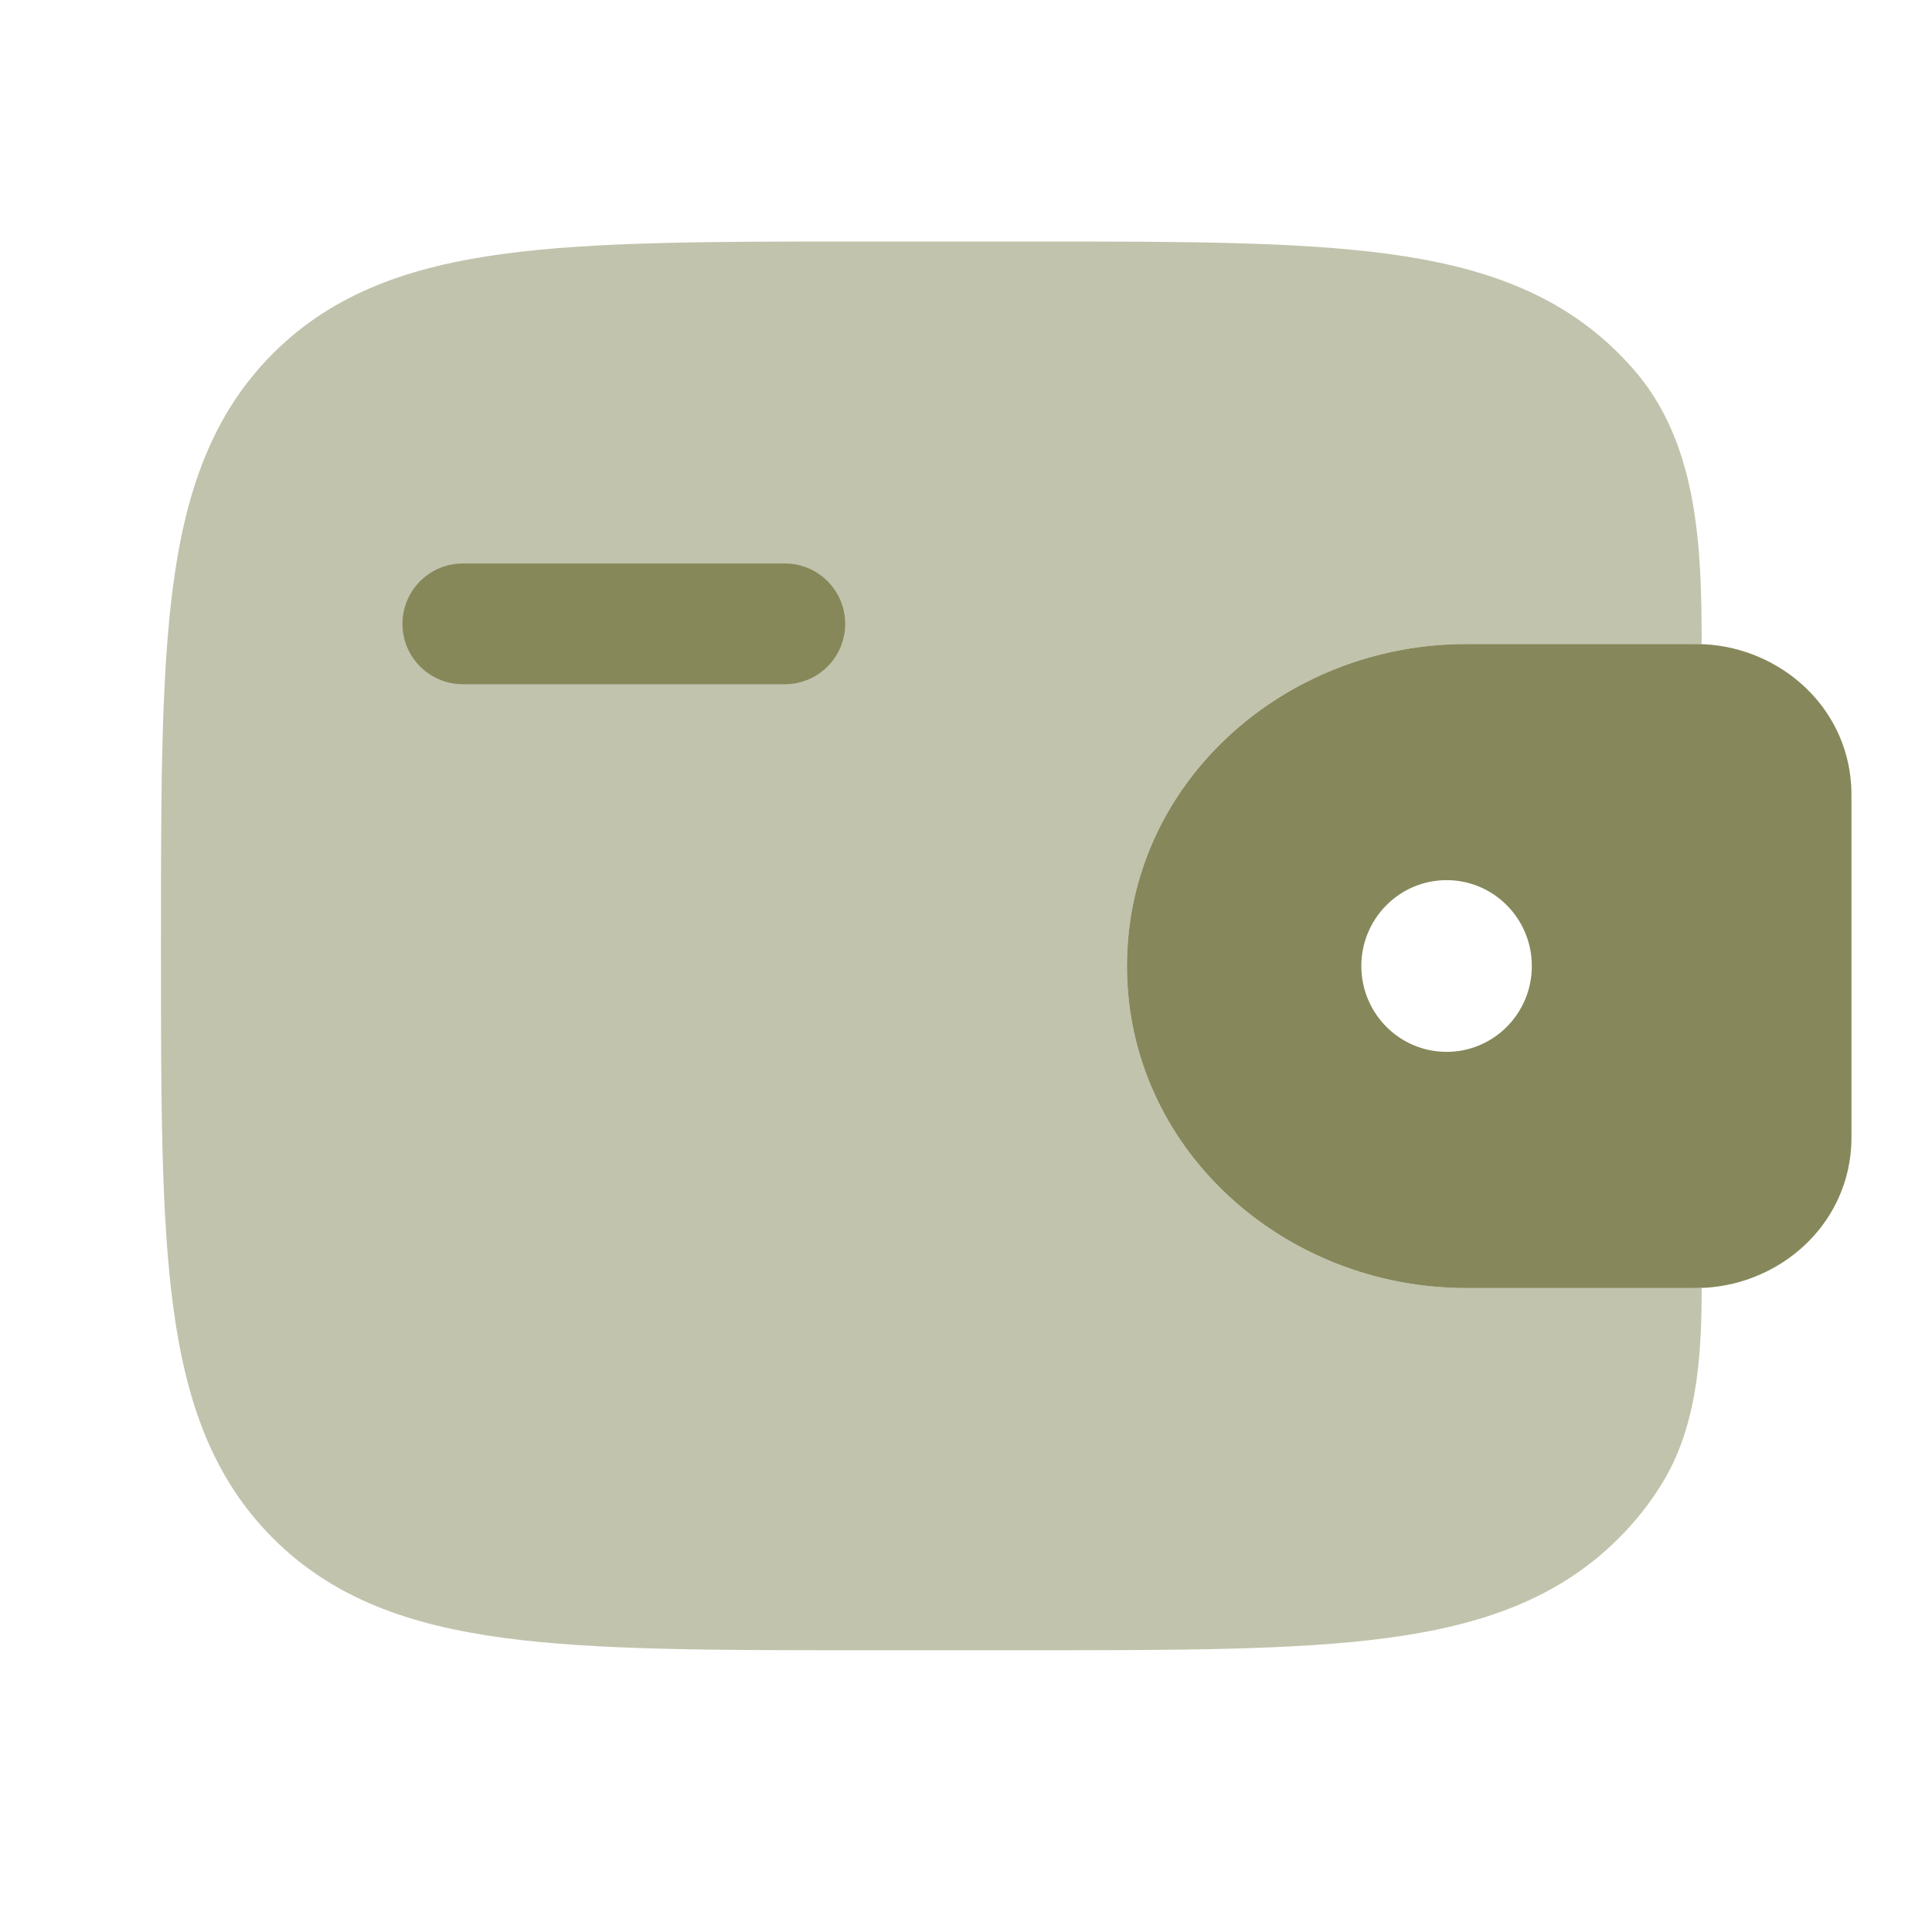 <?xml version="1.0" encoding="UTF-8"?> <svg xmlns="http://www.w3.org/2000/svg" width="32" height="32" viewBox="0 0 32 32" fill="none"><path d="M7.666 9.333C7.114 9.333 6.666 9.781 6.666 10.333C6.666 10.885 7.114 11.333 7.666 11.333H12.999C13.552 11.333 13.999 10.885 13.999 10.333C13.999 9.781 13.552 9.333 12.999 9.333H7.666Z" fill="#86885B"></path><path fill-rule="evenodd" clip-rule="evenodd" d="M28.251 10.672C28.168 10.667 28.077 10.667 27.983 10.667L27.96 10.667H24.286C21.257 10.667 18.666 12.982 18.666 16C18.666 19.019 21.257 21.334 24.286 21.334H27.96L27.983 21.334C28.077 21.334 28.168 21.334 28.251 21.329C29.481 21.253 30.569 20.319 30.66 19.013C30.666 18.927 30.666 18.835 30.666 18.75L30.666 18.726V13.274L30.666 13.251C30.666 13.166 30.666 13.073 30.66 12.988C30.569 11.682 29.481 10.747 28.251 10.672ZM23.96 17.422C24.74 17.422 25.372 16.786 25.372 16C25.372 15.215 24.74 14.578 23.96 14.578C23.18 14.578 22.548 15.215 22.548 16C22.548 16.786 23.18 17.422 23.96 17.422Z" fill="#86885B"></path><path opacity="0.5" d="M28.185 10.669C28.185 9.095 28.128 7.406 27.122 6.195C27.025 6.079 26.921 5.965 26.811 5.855C25.813 4.857 24.548 4.414 22.985 4.204C21.466 4 19.525 4 17.075 4H14.258C11.807 4 9.866 4 8.347 4.204C6.784 4.414 5.519 4.857 4.521 5.855C3.523 6.853 3.08 8.118 2.87 9.681C2.666 11.2 2.666 13.141 2.666 15.591V15.742C2.666 18.192 2.666 20.133 2.87 21.652C3.08 23.215 3.523 24.48 4.521 25.478C5.519 26.476 6.784 26.919 8.347 27.129C9.866 27.333 11.807 27.333 14.257 27.333H17.075C19.525 27.333 21.466 27.333 22.985 27.129C24.548 26.919 25.813 26.476 26.811 25.478C27.084 25.206 27.315 24.913 27.512 24.598C28.113 23.639 28.185 22.463 28.185 21.331C28.121 21.333 28.053 21.333 27.984 21.333L24.286 21.333C21.257 21.333 18.666 19.019 18.666 16C18.666 12.981 21.257 10.667 24.286 10.667L27.983 10.667C28.053 10.667 28.121 10.667 28.185 10.669Z" fill="#86885B"></path></svg> 